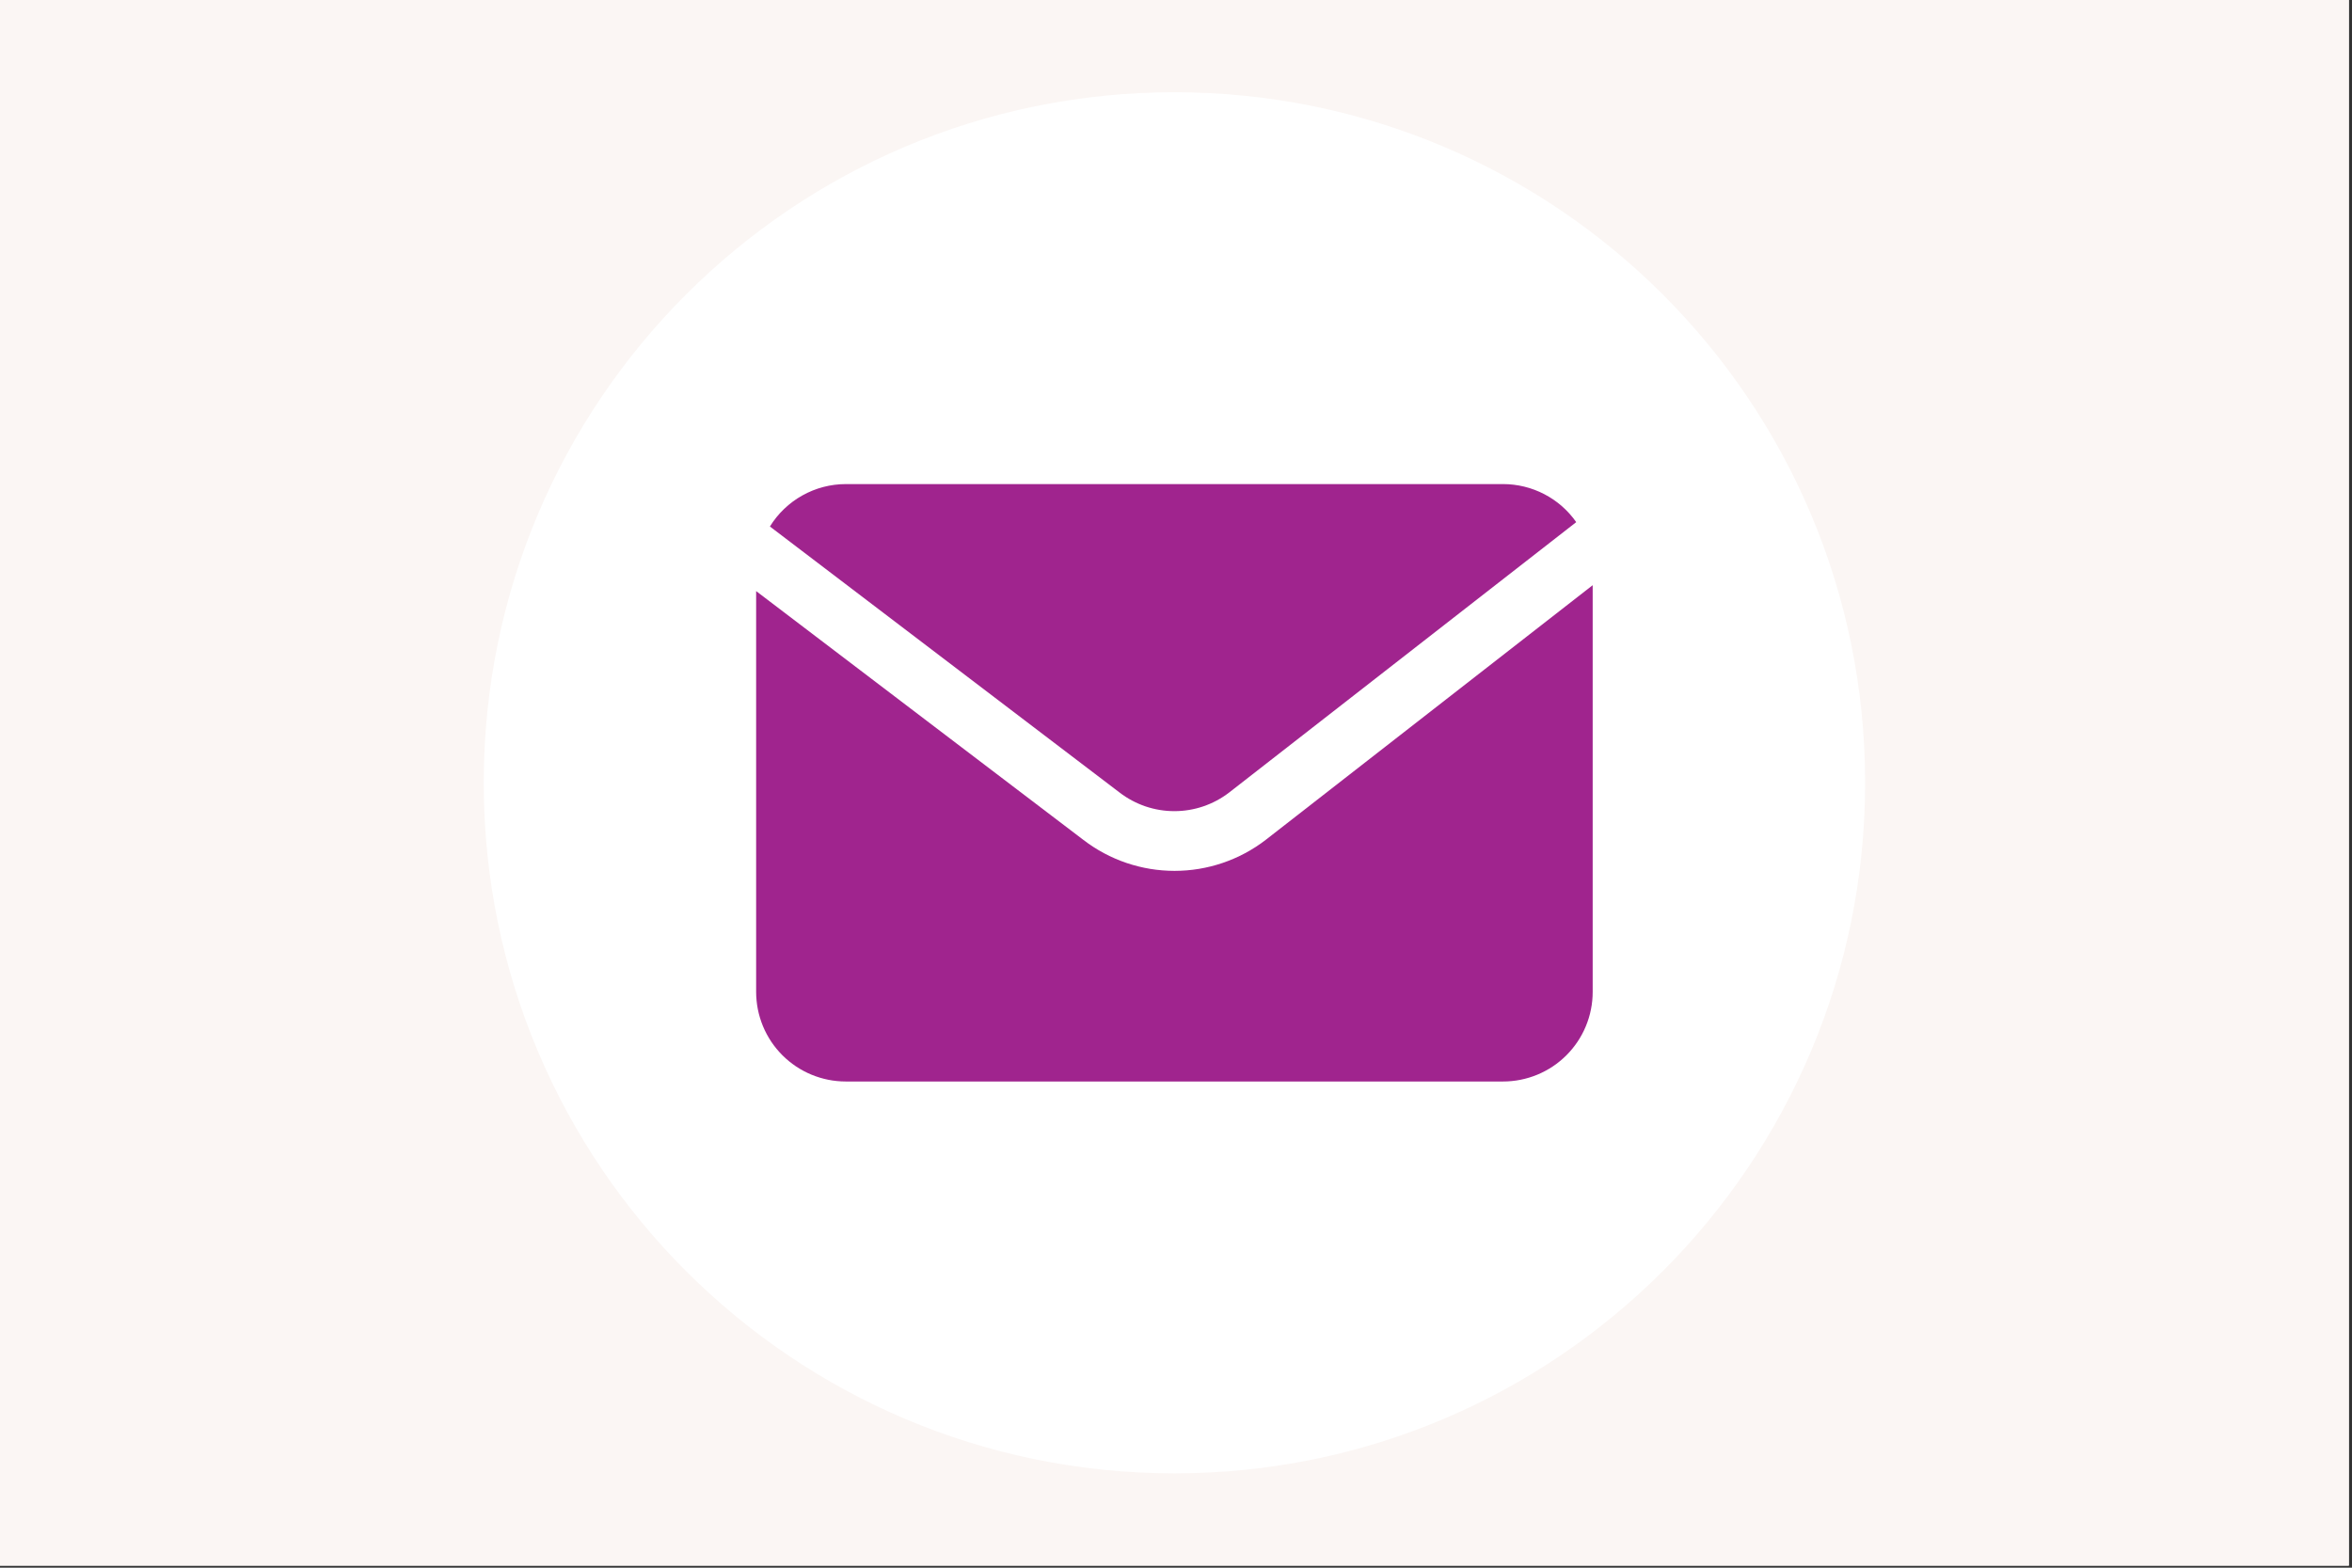 <svg xmlns="http://www.w3.org/2000/svg" xmlns:xlink="http://www.w3.org/1999/xlink" width="747" zoomAndPan="magnify" viewBox="0 0 560.25 373.5" height="498" preserveAspectRatio="xMidYMid meet" version="1.0"><rect x="0" y="0" width="560.25" height="373.5" fill="#333333" stroke="none"/><defs><clipPath id="9be0ea950c"><path d="M 0 0 L 559.5 0 L 559.5 373 L 0 373 Z M 0 0 " clip-rule="nonzero"/></clipPath><clipPath id="ff831eae44"><path d="M 115.227 21.977 L 444.277 21.977 L 444.277 351.027 L 115.227 351.027 Z M 115.227 21.977 " clip-rule="nonzero"/></clipPath><clipPath id="fe1c4d8bb8"><path d="M 279.75 21.977 C 188.887 21.977 115.227 95.637 115.227 186.5 C 115.227 277.367 188.887 351.027 279.75 351.027 C 370.617 351.027 444.277 277.367 444.277 186.5 C 444.277 95.637 370.617 21.977 279.75 21.977 Z M 279.75 21.977 " clip-rule="nonzero"/></clipPath><clipPath id="0d93ef8edc"><path d="M 183 115.332 L 376 115.332 L 376 194 L 183 194 Z M 183 115.332 " clip-rule="nonzero"/></clipPath><clipPath id="0388c9c17e"><path d="M 180.039 139 L 379.27 139 L 379.27 257.641 L 180.039 257.641 Z M 180.039 139 " clip-rule="nonzero"/></clipPath></defs><g clip-path="url(#9be0ea950c)"><path fill="#ffffff" d="M 0 0 L 559.5 0 L 559.5 373 L 0 373 Z M 0 0 " fill-opacity="1" fill-rule="nonzero"/><path fill="#fbf6f4" d="M 0 0 L 559.5 0 L 559.5 373 L 0 373 Z M 0 0 " fill-opacity="1" fill-rule="nonzero"/></g><g clip-path="url(#ff831eae44)"><g clip-path="url(#fe1c4d8bb8)"><path fill="#ffffff" d="M 115.227 21.977 L 444.277 21.977 L 444.277 351.027 L 115.227 351.027 Z M 115.227 21.977 " fill-opacity="1" fill-rule="nonzero"/></g></g><g clip-path="url(#0d93ef8edc)"><path fill="#a0248e" d="M 266.703 188.832 C 267.633 189.543 268.609 190.176 269.645 190.727 C 270.676 191.277 271.746 191.742 272.852 192.121 C 273.961 192.496 275.094 192.777 276.246 192.969 C 277.402 193.16 278.562 193.254 279.734 193.254 C 280.902 193.254 282.066 193.16 283.219 192.969 C 284.375 192.777 285.508 192.496 286.613 192.121 C 287.723 191.742 288.793 191.277 289.824 190.727 C 290.855 190.176 291.836 189.543 292.766 188.832 L 375.461 124.398 C 374.477 122.996 373.344 121.734 372.059 120.605 C 370.773 119.48 369.371 118.523 367.855 117.734 C 366.336 116.945 364.746 116.348 363.086 115.941 C 361.426 115.535 359.742 115.332 358.031 115.332 L 201.465 115.332 C 199.652 115.336 197.871 115.566 196.117 116.023 C 194.367 116.484 192.699 117.156 191.121 118.039 C 189.539 118.922 188.094 119.992 186.785 121.246 C 185.477 122.496 184.348 123.895 183.395 125.438 Z M 266.703 188.832 " fill-opacity="1" fill-rule="nonzero"/></g><g clip-path="url(#0388c9c17e)"><path fill="#a0248e" d="M 301.48 200.109 C 300.711 200.703 299.914 201.262 299.098 201.789 C 298.281 202.316 297.441 202.812 296.586 203.27 C 295.727 203.73 294.852 204.152 293.957 204.539 C 293.066 204.926 292.16 205.277 291.238 205.59 C 290.316 205.902 289.383 206.176 288.441 206.414 C 287.496 206.648 286.543 206.848 285.586 207.008 C 284.625 207.164 283.66 207.285 282.691 207.363 C 281.719 207.441 280.75 207.484 279.777 207.484 C 278.805 207.484 277.832 207.441 276.863 207.363 C 275.891 207.285 274.926 207.164 273.969 207.008 C 273.008 206.848 272.055 206.648 271.113 206.414 C 270.168 206.176 269.234 205.902 268.312 205.59 C 267.395 205.277 266.484 204.926 265.594 204.539 C 264.699 204.152 263.824 203.73 262.969 203.27 C 262.109 202.812 261.273 202.316 260.453 201.789 C 259.637 201.262 258.844 200.703 258.07 200.109 L 180.113 140.828 L 180.113 236.312 C 180.113 237.012 180.148 237.711 180.219 238.406 C 180.285 239.102 180.387 239.793 180.523 240.477 C 180.66 241.164 180.832 241.84 181.035 242.512 C 181.238 243.18 181.473 243.836 181.738 244.484 C 182.008 245.129 182.305 245.762 182.637 246.379 C 182.965 246.992 183.324 247.594 183.711 248.176 C 184.102 248.758 184.516 249.316 184.961 249.855 C 185.406 250.398 185.875 250.914 186.367 251.41 C 186.863 251.902 187.379 252.375 187.922 252.816 C 188.461 253.262 189.023 253.676 189.602 254.066 C 190.184 254.453 190.785 254.812 191.398 255.141 C 192.016 255.473 192.648 255.77 193.293 256.039 C 193.941 256.305 194.598 256.539 195.266 256.742 C 195.938 256.945 196.613 257.117 197.301 257.254 C 197.984 257.391 198.676 257.492 199.371 257.559 C 200.066 257.629 200.766 257.664 201.465 257.664 L 358.031 257.664 C 358.73 257.664 359.426 257.629 360.125 257.559 C 360.82 257.492 361.512 257.391 362.195 257.254 C 362.883 257.117 363.559 256.945 364.227 256.742 C 364.898 256.539 365.555 256.305 366.199 256.039 C 366.848 255.77 367.477 255.473 368.094 255.141 C 368.711 254.812 369.312 254.453 369.891 254.066 C 370.473 253.676 371.035 253.262 371.574 252.816 C 372.117 252.375 372.633 251.902 373.129 251.41 C 373.621 250.914 374.09 250.398 374.535 249.855 C 374.977 249.316 375.395 248.758 375.781 248.176 C 376.172 247.594 376.531 246.992 376.859 246.379 C 377.188 245.762 377.488 245.129 377.754 244.484 C 378.023 243.836 378.258 243.18 378.461 242.512 C 378.664 241.84 378.836 241.164 378.969 240.477 C 379.105 239.793 379.211 239.102 379.277 238.406 C 379.348 237.711 379.379 237.012 379.379 236.312 L 379.379 139.422 Z M 301.48 200.109 " fill-opacity="1" fill-rule="nonzero"/></g></svg>